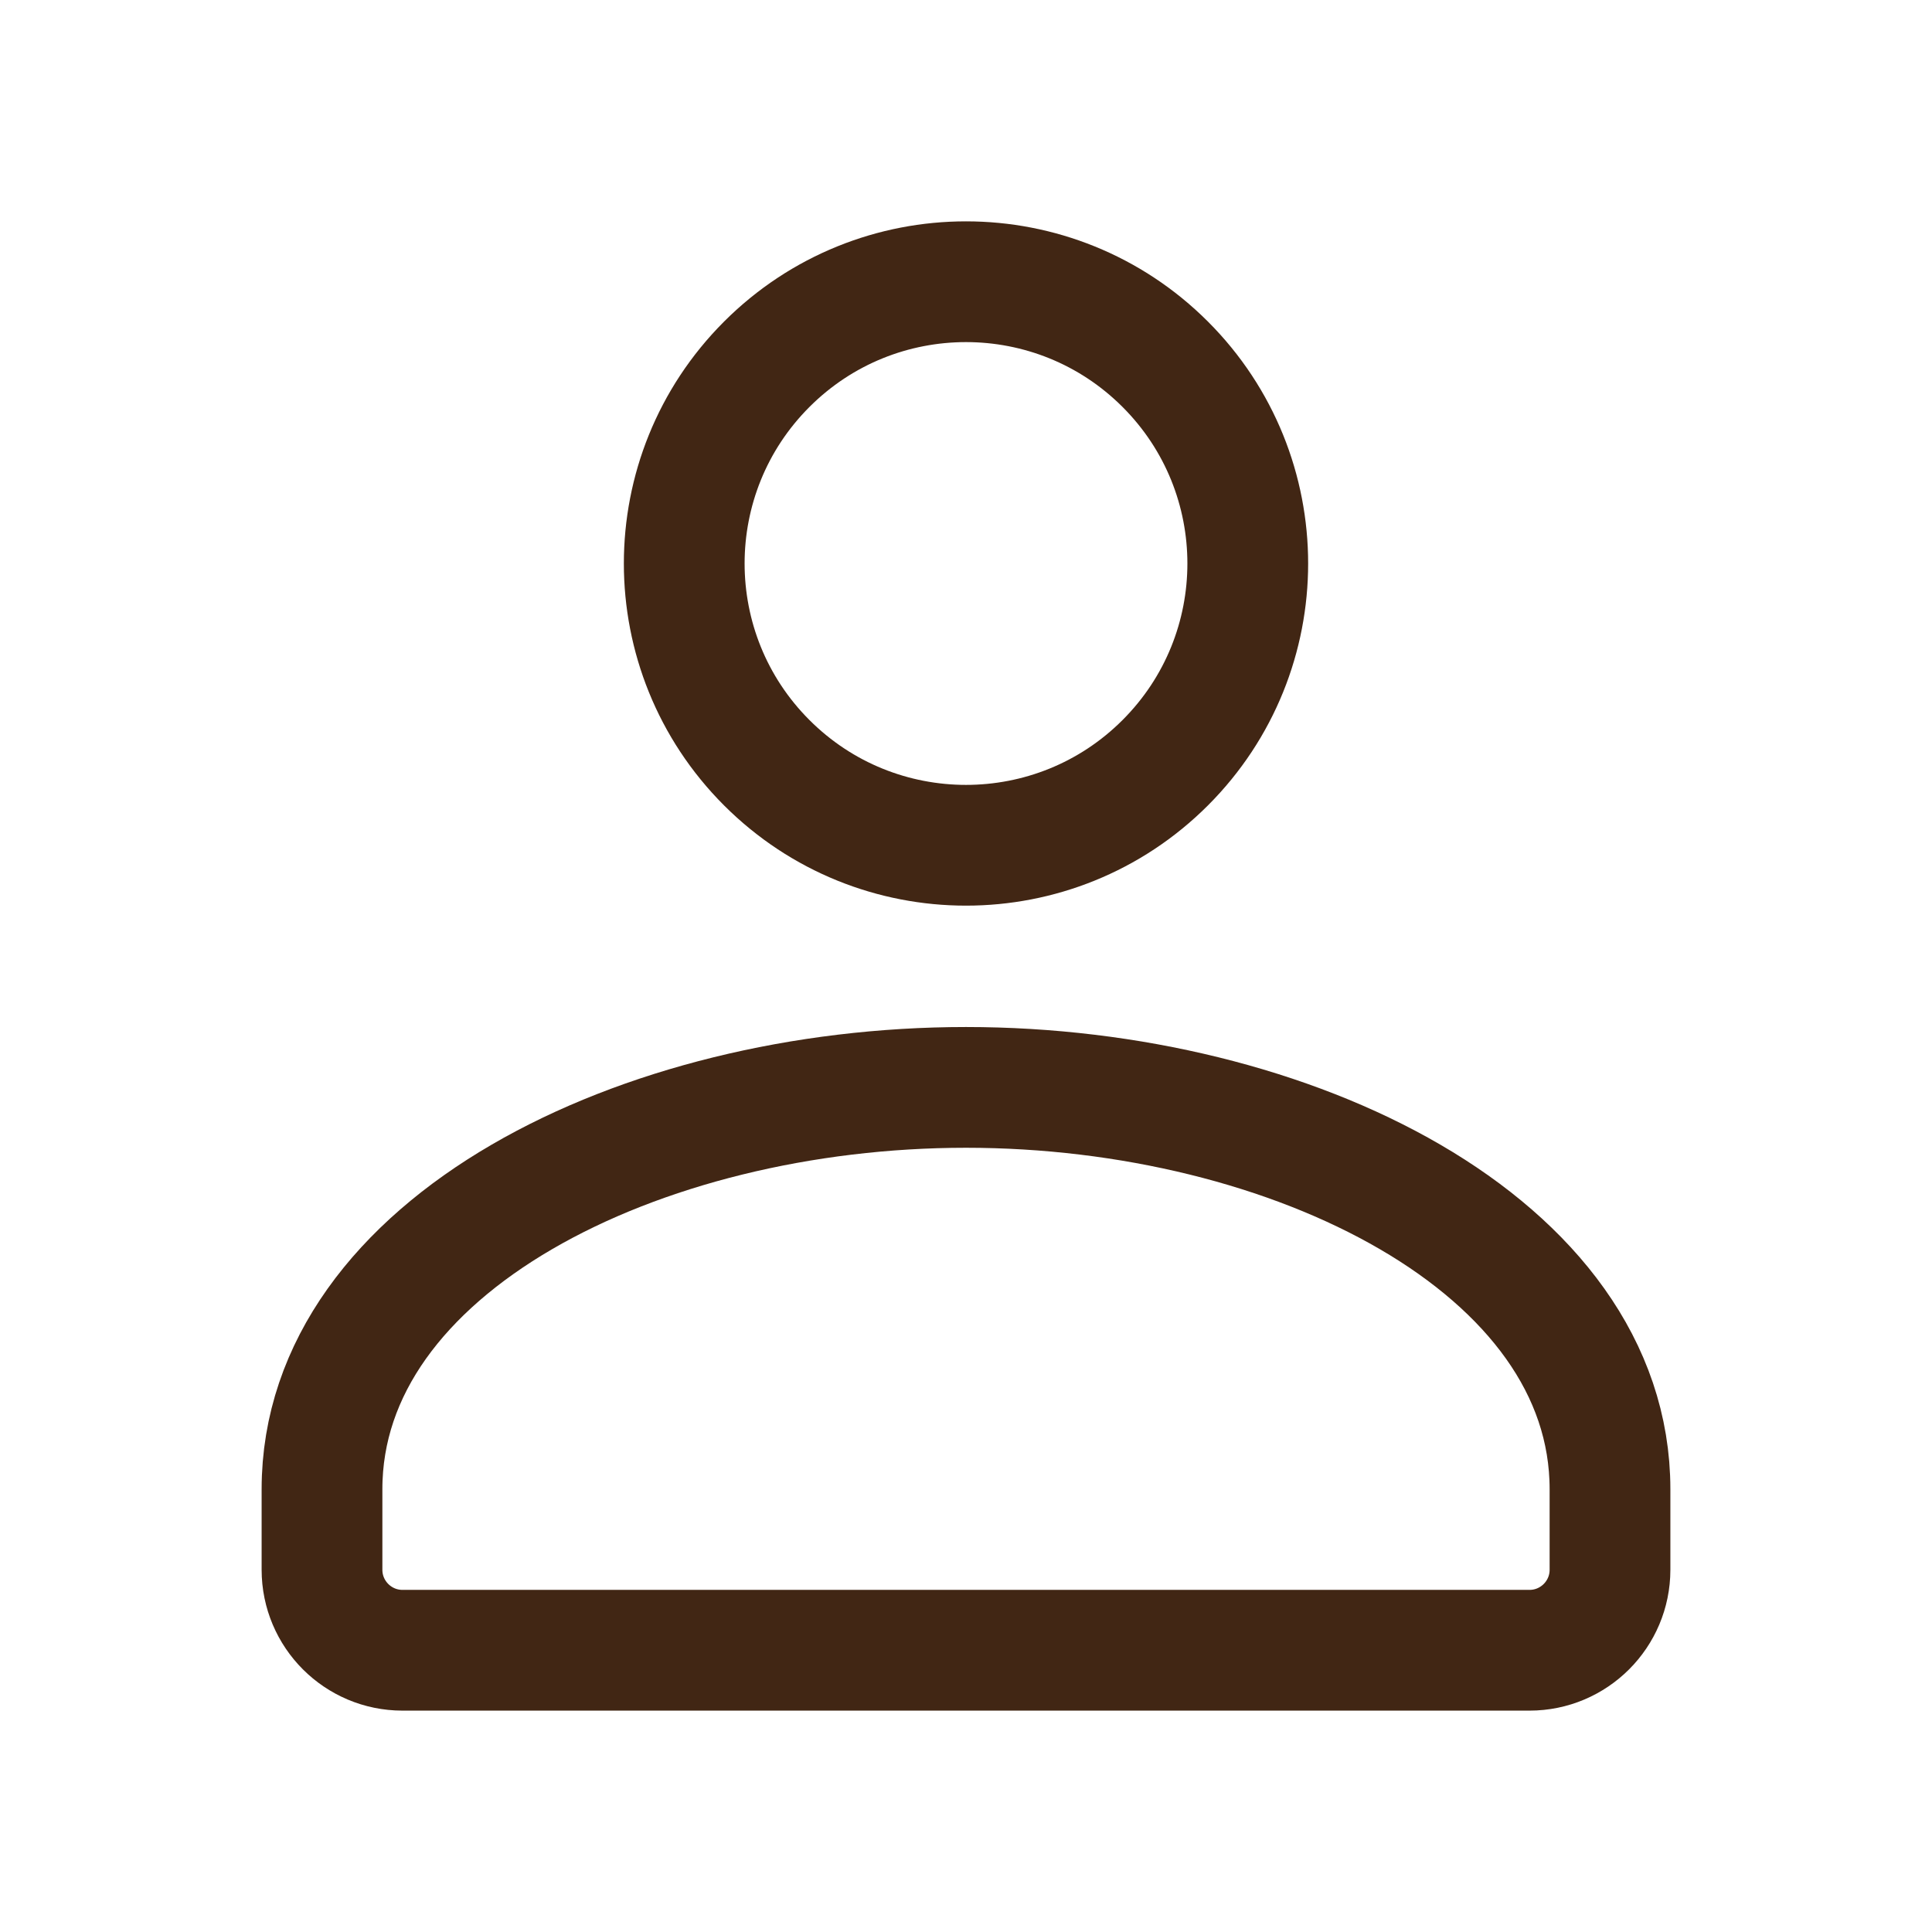 <svg width="24" height="24" viewBox="0 0 24 24" fill="none" xmlns="http://www.w3.org/2000/svg">
<path d="M14.475 4.525C15.842 5.892 15.842 8.108 14.475 9.475C13.108 10.842 10.892 10.842 9.525 9.475C8.158 8.108 8.158 5.892 9.525 4.525C10.892 3.158 13.108 3.158 14.475 4.525" stroke="#412614" stroke-width="1.5" stroke-linecap="round" stroke-linejoin="round"/>
<path fill-rule="evenodd" clip-rule="evenodd" d="M4 18.5V19.5C4 20.052 4.448 20.5 5 20.5H19C19.552 20.5 20 20.052 20 19.5V18.5C20 15.474 16.048 13.508 12 13.508C7.952 13.508 4 15.474 4 18.5Z" stroke="#412614" stroke-width="1.5" stroke-linecap="round" stroke-linejoin="round"/>
</svg>
